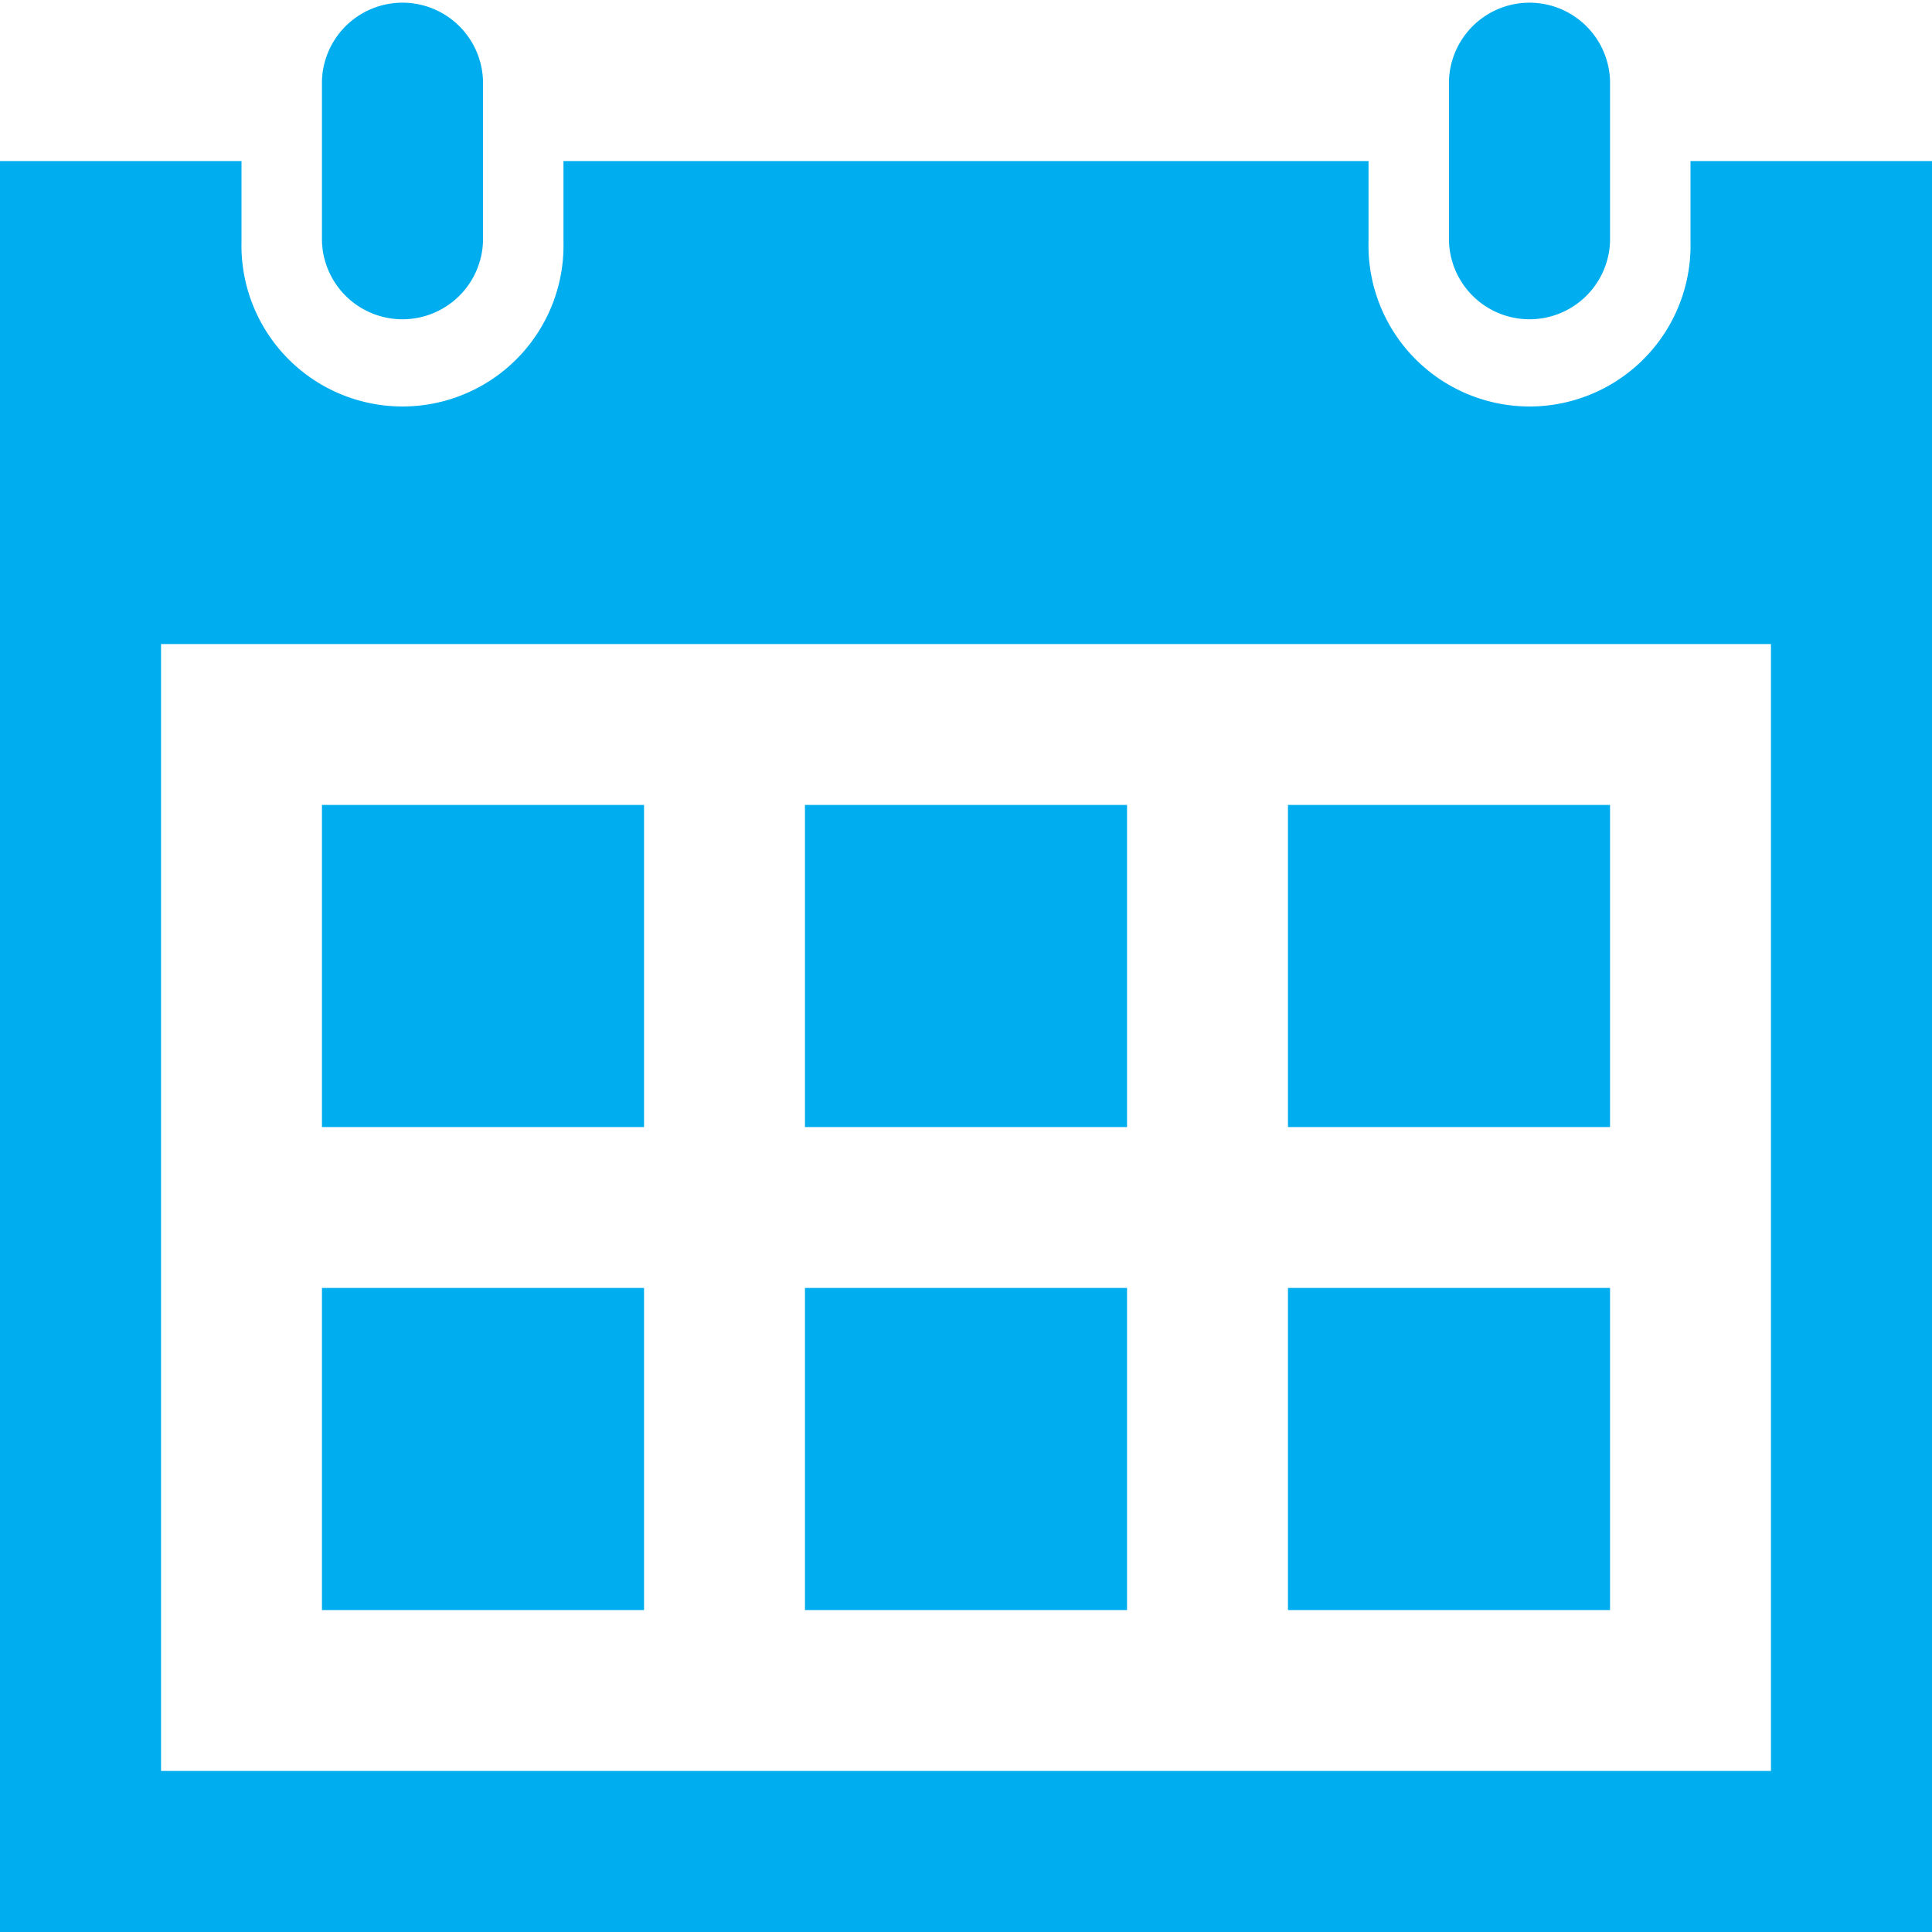 <?xml version="1.0" encoding="UTF-8"?> <svg xmlns="http://www.w3.org/2000/svg" id="Layer_1" data-name="Layer 1" viewBox="0 0 200 200"><defs><style>.cls-1{fill:#00adee;}</style></defs><title>icon-calendar</title><path class="cls-1" d="M166.67,166.67H133.33V133.33h33.34Zm-50-83.34H83.33v33.34h33.34Zm50,0H133.33v33.34h33.34Zm-100,50H33.33v33.34H66.67Zm50,0H83.33v33.34h33.34Zm-50-50H33.33v33.34H66.67ZM200,16.67V200H0V16.67H25V25a16.67,16.67,0,1,0,33.33,0V16.67h83.34V25A16.67,16.67,0,1,0,175,25V16.67Zm-16.67,50H16.67V183.33H183.33ZM166.67,8.33a8.34,8.34,0,0,0-16.67,0V25a8.34,8.34,0,0,0,16.67,0ZM50,25a8.34,8.34,0,0,1-16.67,0V8.33A8.34,8.34,0,0,1,50,8.33Z"></path></svg> 